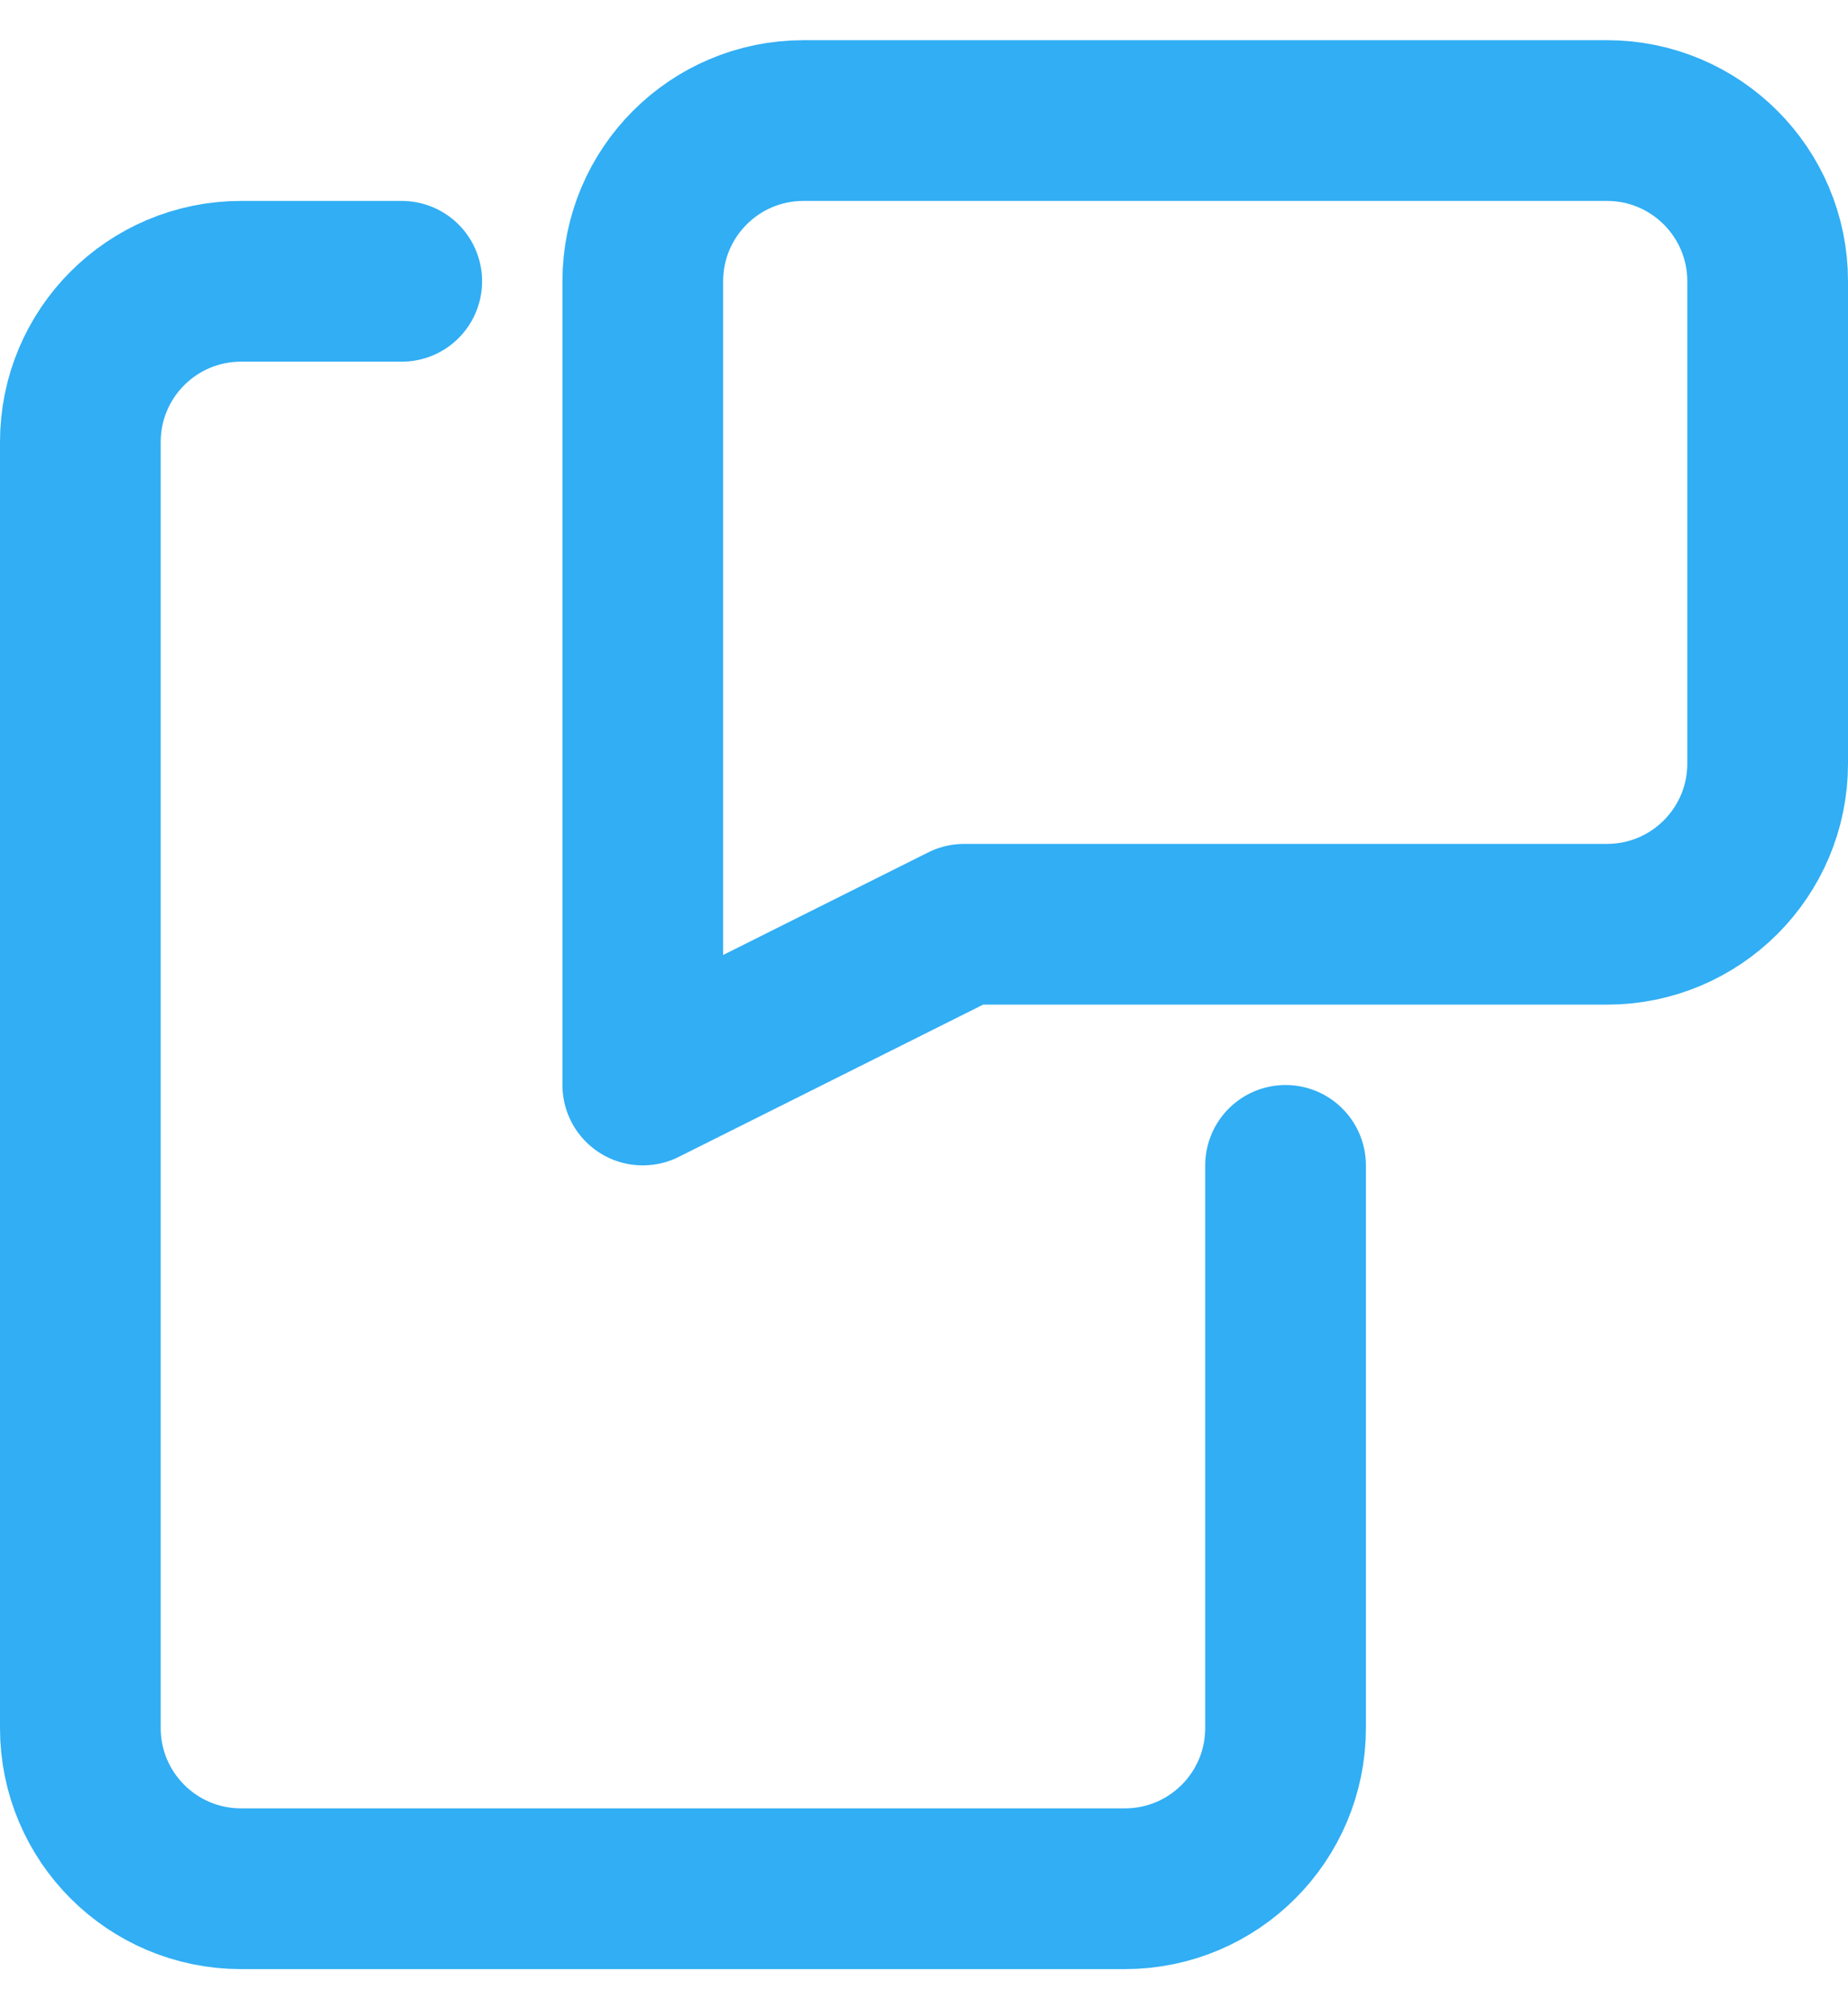 <svg xmlns="http://www.w3.org/2000/svg" width="23" height="25" viewBox="0 0 23 25" fill="none"><path fill-rule="evenodd" clip-rule="evenodd" d="M20 11.5H12L8 13.5V3.5C8 2.395 8.895 1.5 10 1.5H20C21.105 1.5 22 2.395 22 3.5V9.5C22 10.605 21.105 11.5 20 11.5Z" stroke="#31AEF4" stroke-width="2" stroke-linecap="round" stroke-linejoin="round"></path><path d="M5 3.5H3C1.895 3.5 1 4.395 1 5.5V21.5C1 22.605 1.895 23.5 3 23.5H14C15.105 23.5 16 22.605 16 21.5V14.5" stroke="#31AEF4" stroke-width="2" stroke-linecap="round" stroke-linejoin="round"></path></svg>